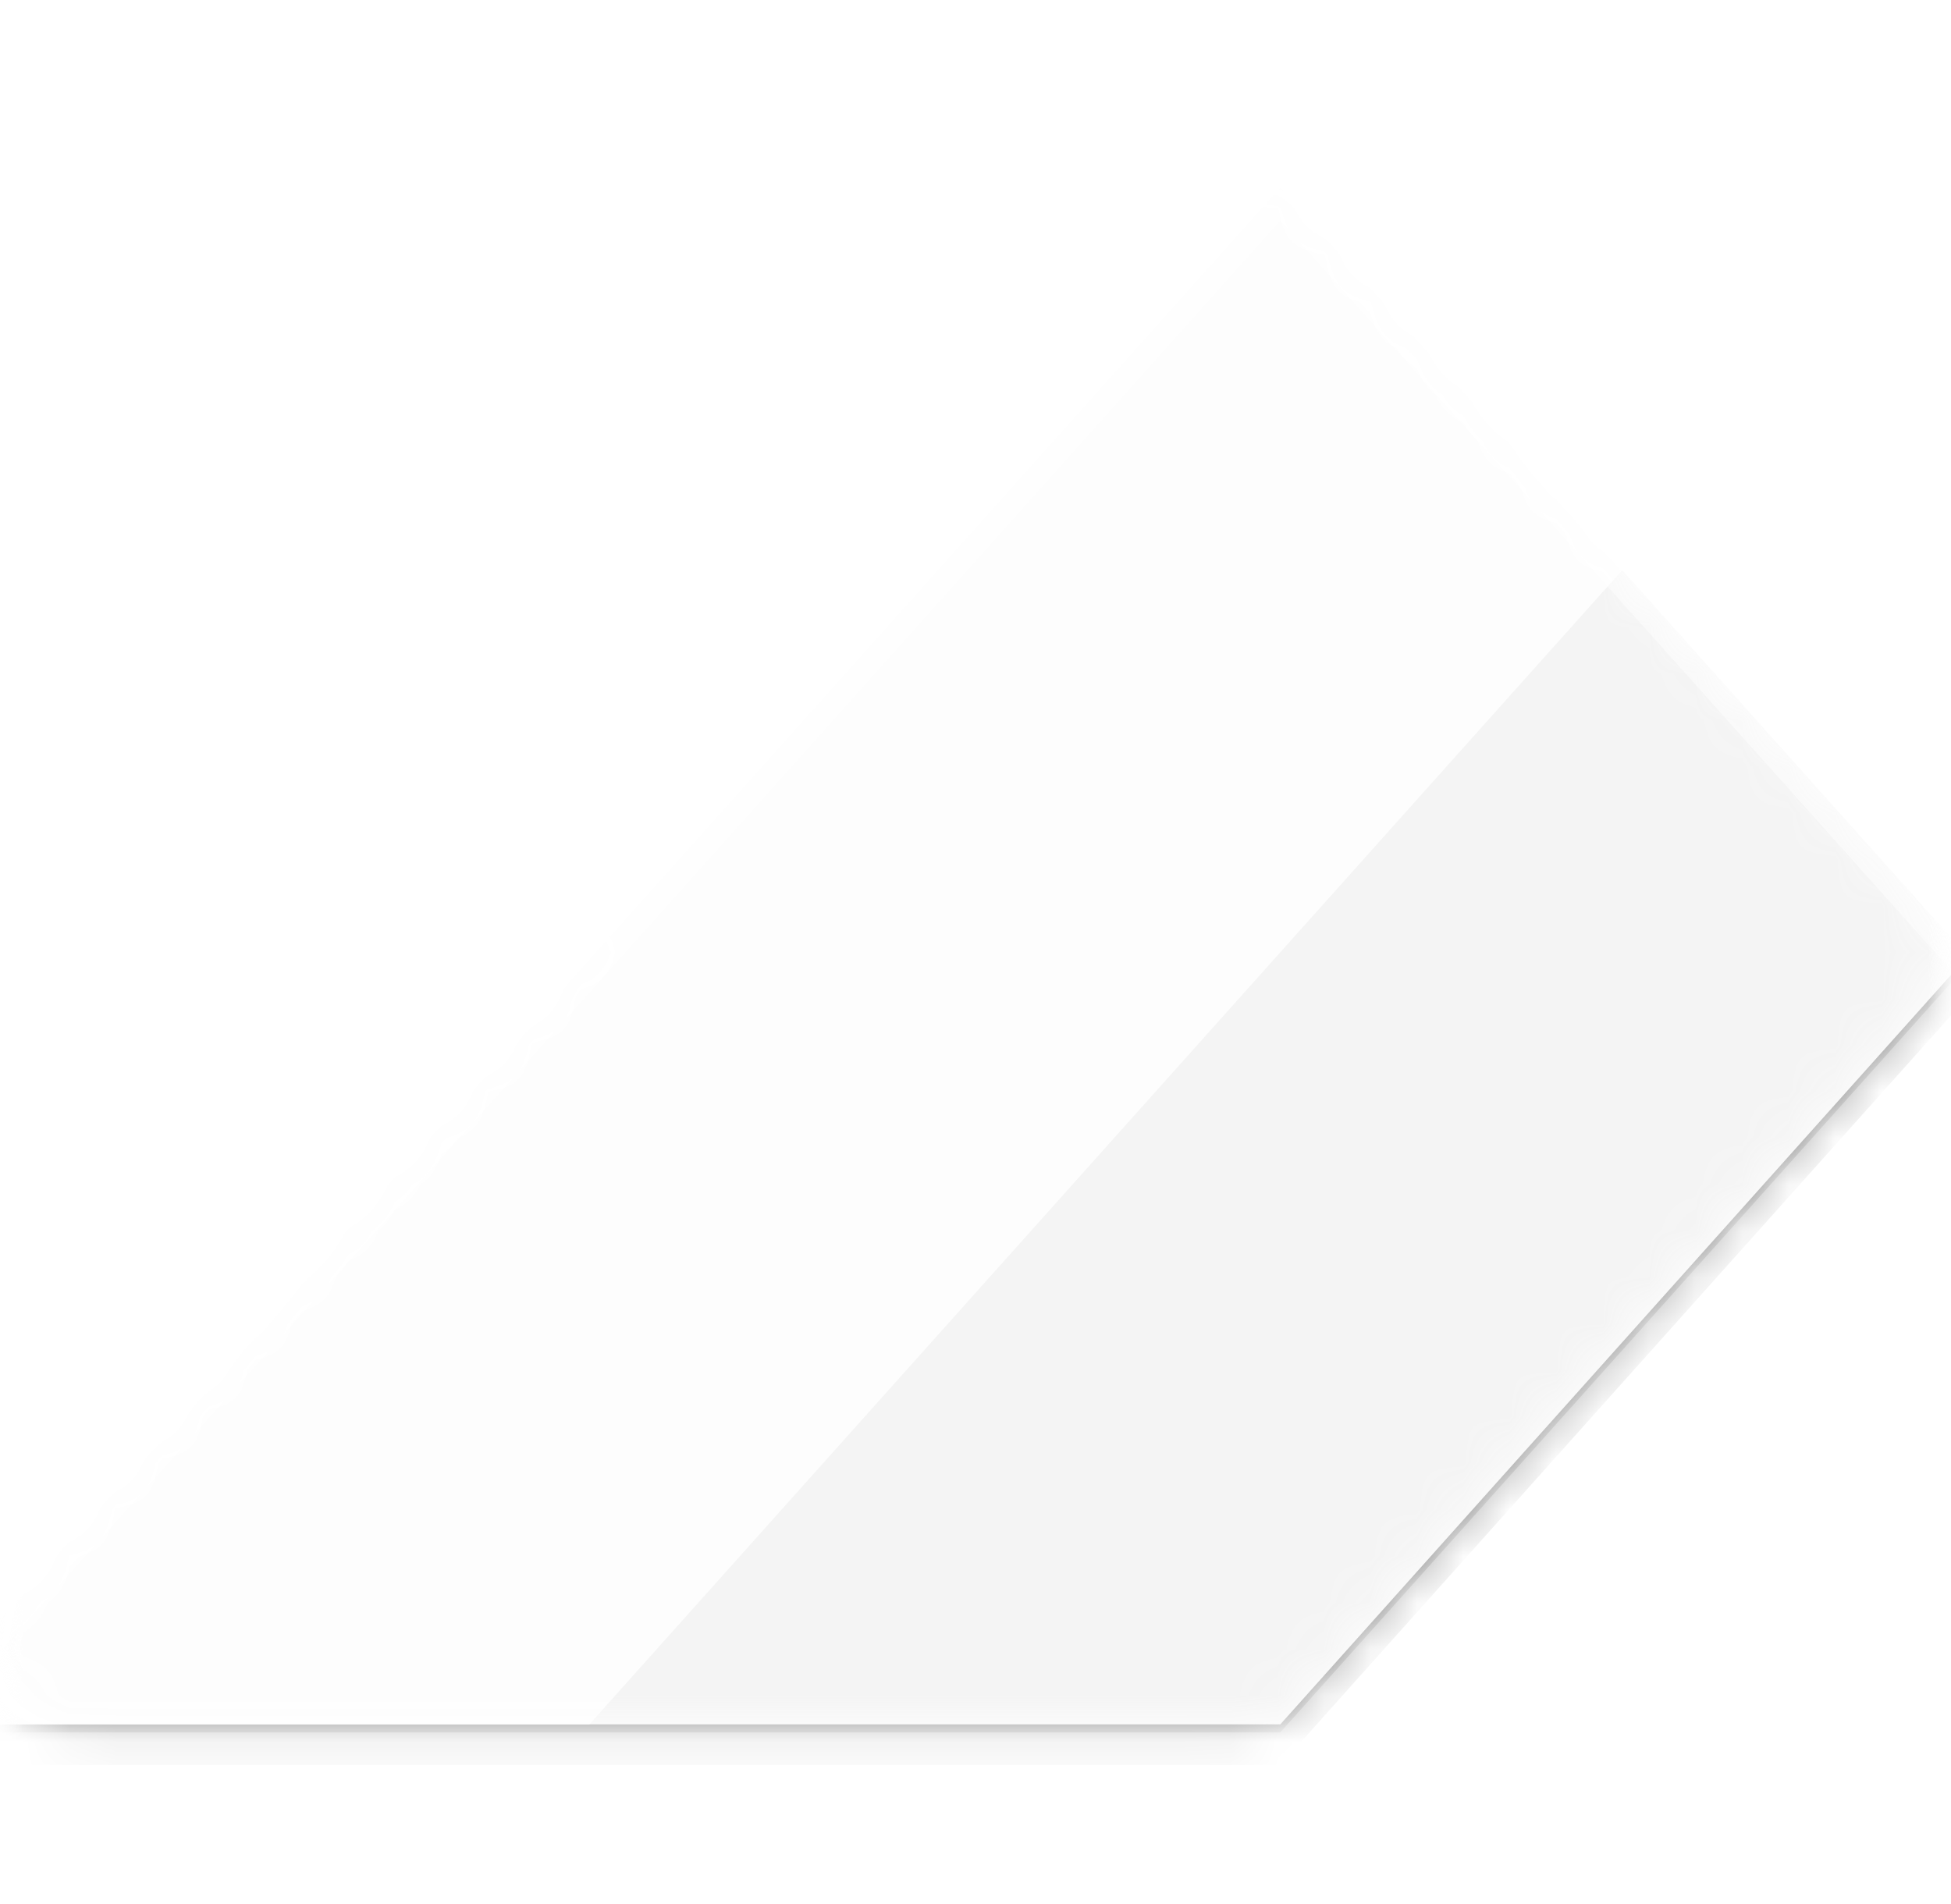 <svg width="42" height="41" viewBox="0 0 42 41" fill="none" xmlns="http://www.w3.org/2000/svg">
<g clip-path="url(#clip0_22_2654)">
<mask id="mask0_22_2654" style="mask-type:luminance" maskUnits="userSpaceOnUse" x="0" y="-1" width="42" height="43">
<path d="M42 -0.5H0V41.5H42V-0.5Z" fill="white"/>
</mask>
<g mask="url(#mask0_22_2654)">
<mask id="mask1_22_2654" style="mask-type:luminance" maskUnits="userSpaceOnUse" x="0" y="-1" width="42" height="43">
<path d="M42 -0.5H0V41.5H42V-0.5Z" fill="white"/>
</mask>
<g mask="url(#mask1_22_2654)">
<mask id="mask2_22_2654" style="mask-type:alpha" maskUnits="userSpaceOnUse" x="-1" y="3" width="43" height="35">
<path d="M26.784 3.875C27.281 3.875 27.756 4.087 28.088 4.458L41.397 19.333C41.991 19.997 41.991 21.003 41.397 21.667L28.088 36.542C27.756 36.913 27.281 37.125 26.784 37.125H1.73C0.217 37.125 -0.583 35.335 0.426 34.208L12.691 20.5L0.426 6.792C-0.583 5.665 0.217 3.875 1.73 3.875H26.784Z" fill="white"/>
</mask>
<g mask="url(#mask2_22_2654)">
<path d="M27.562 3.875L12.688 20.5L-2.188 3.875H27.562Z" fill="white"/>
<g filter="url(#filter0_f_22_2654)">
<path d="M27.562 4.047L-2.188 37.297H27.562L42.438 20.672L27.562 4.047Z" fill="black" fill-opacity="0.24"/>
</g>
<g filter="url(#filter1_f_22_2654)">
<path d="M27.562 4.75L-2.188 38H27.562L42.438 21.375L27.562 4.75Z" fill="black" fill-opacity="0.32"/>
</g>
<path d="M-2.188 37.125L27.562 3.875L42.438 20.5L27.562 37.125H-2.188Z" fill="white" fill-opacity="0.91"/>
<path d="M-2.188 37.125L27.562 3.875L35 12.188L12.688 37.125H-2.188Z" fill="white" fill-opacity="0.84"/>
</g>
</g>
</g>
</g>
<defs>
<filter id="filter0_f_22_2654" x="-2.987" y="3.247" width="46.225" height="34.85" filterUnits="userSpaceOnUse" color-interpolation-filters="sRGB">
<feFlood flood-opacity="0" result="BackgroundImageFix"/>
<feBlend mode="normal" in="SourceGraphic" in2="BackgroundImageFix" result="shape"/>
<feGaussianBlur stdDeviation="0.4" result="effect1_foregroundBlur_22_2654"/>
</filter>
<filter id="filter1_f_22_2654" x="-10.188" y="-3.25" width="60.625" height="49.25" filterUnits="userSpaceOnUse" color-interpolation-filters="sRGB">
<feFlood flood-opacity="0" result="BackgroundImageFix"/>
<feBlend mode="normal" in="SourceGraphic" in2="BackgroundImageFix" result="shape"/>
<feGaussianBlur stdDeviation="4" result="effect1_foregroundBlur_22_2654"/>
</filter>
<clipPath id="clip0_22_2654">
<rect width="42" height="40" fill="white" transform="translate(0 0.5)"/>
</clipPath>
</defs>
</svg>
